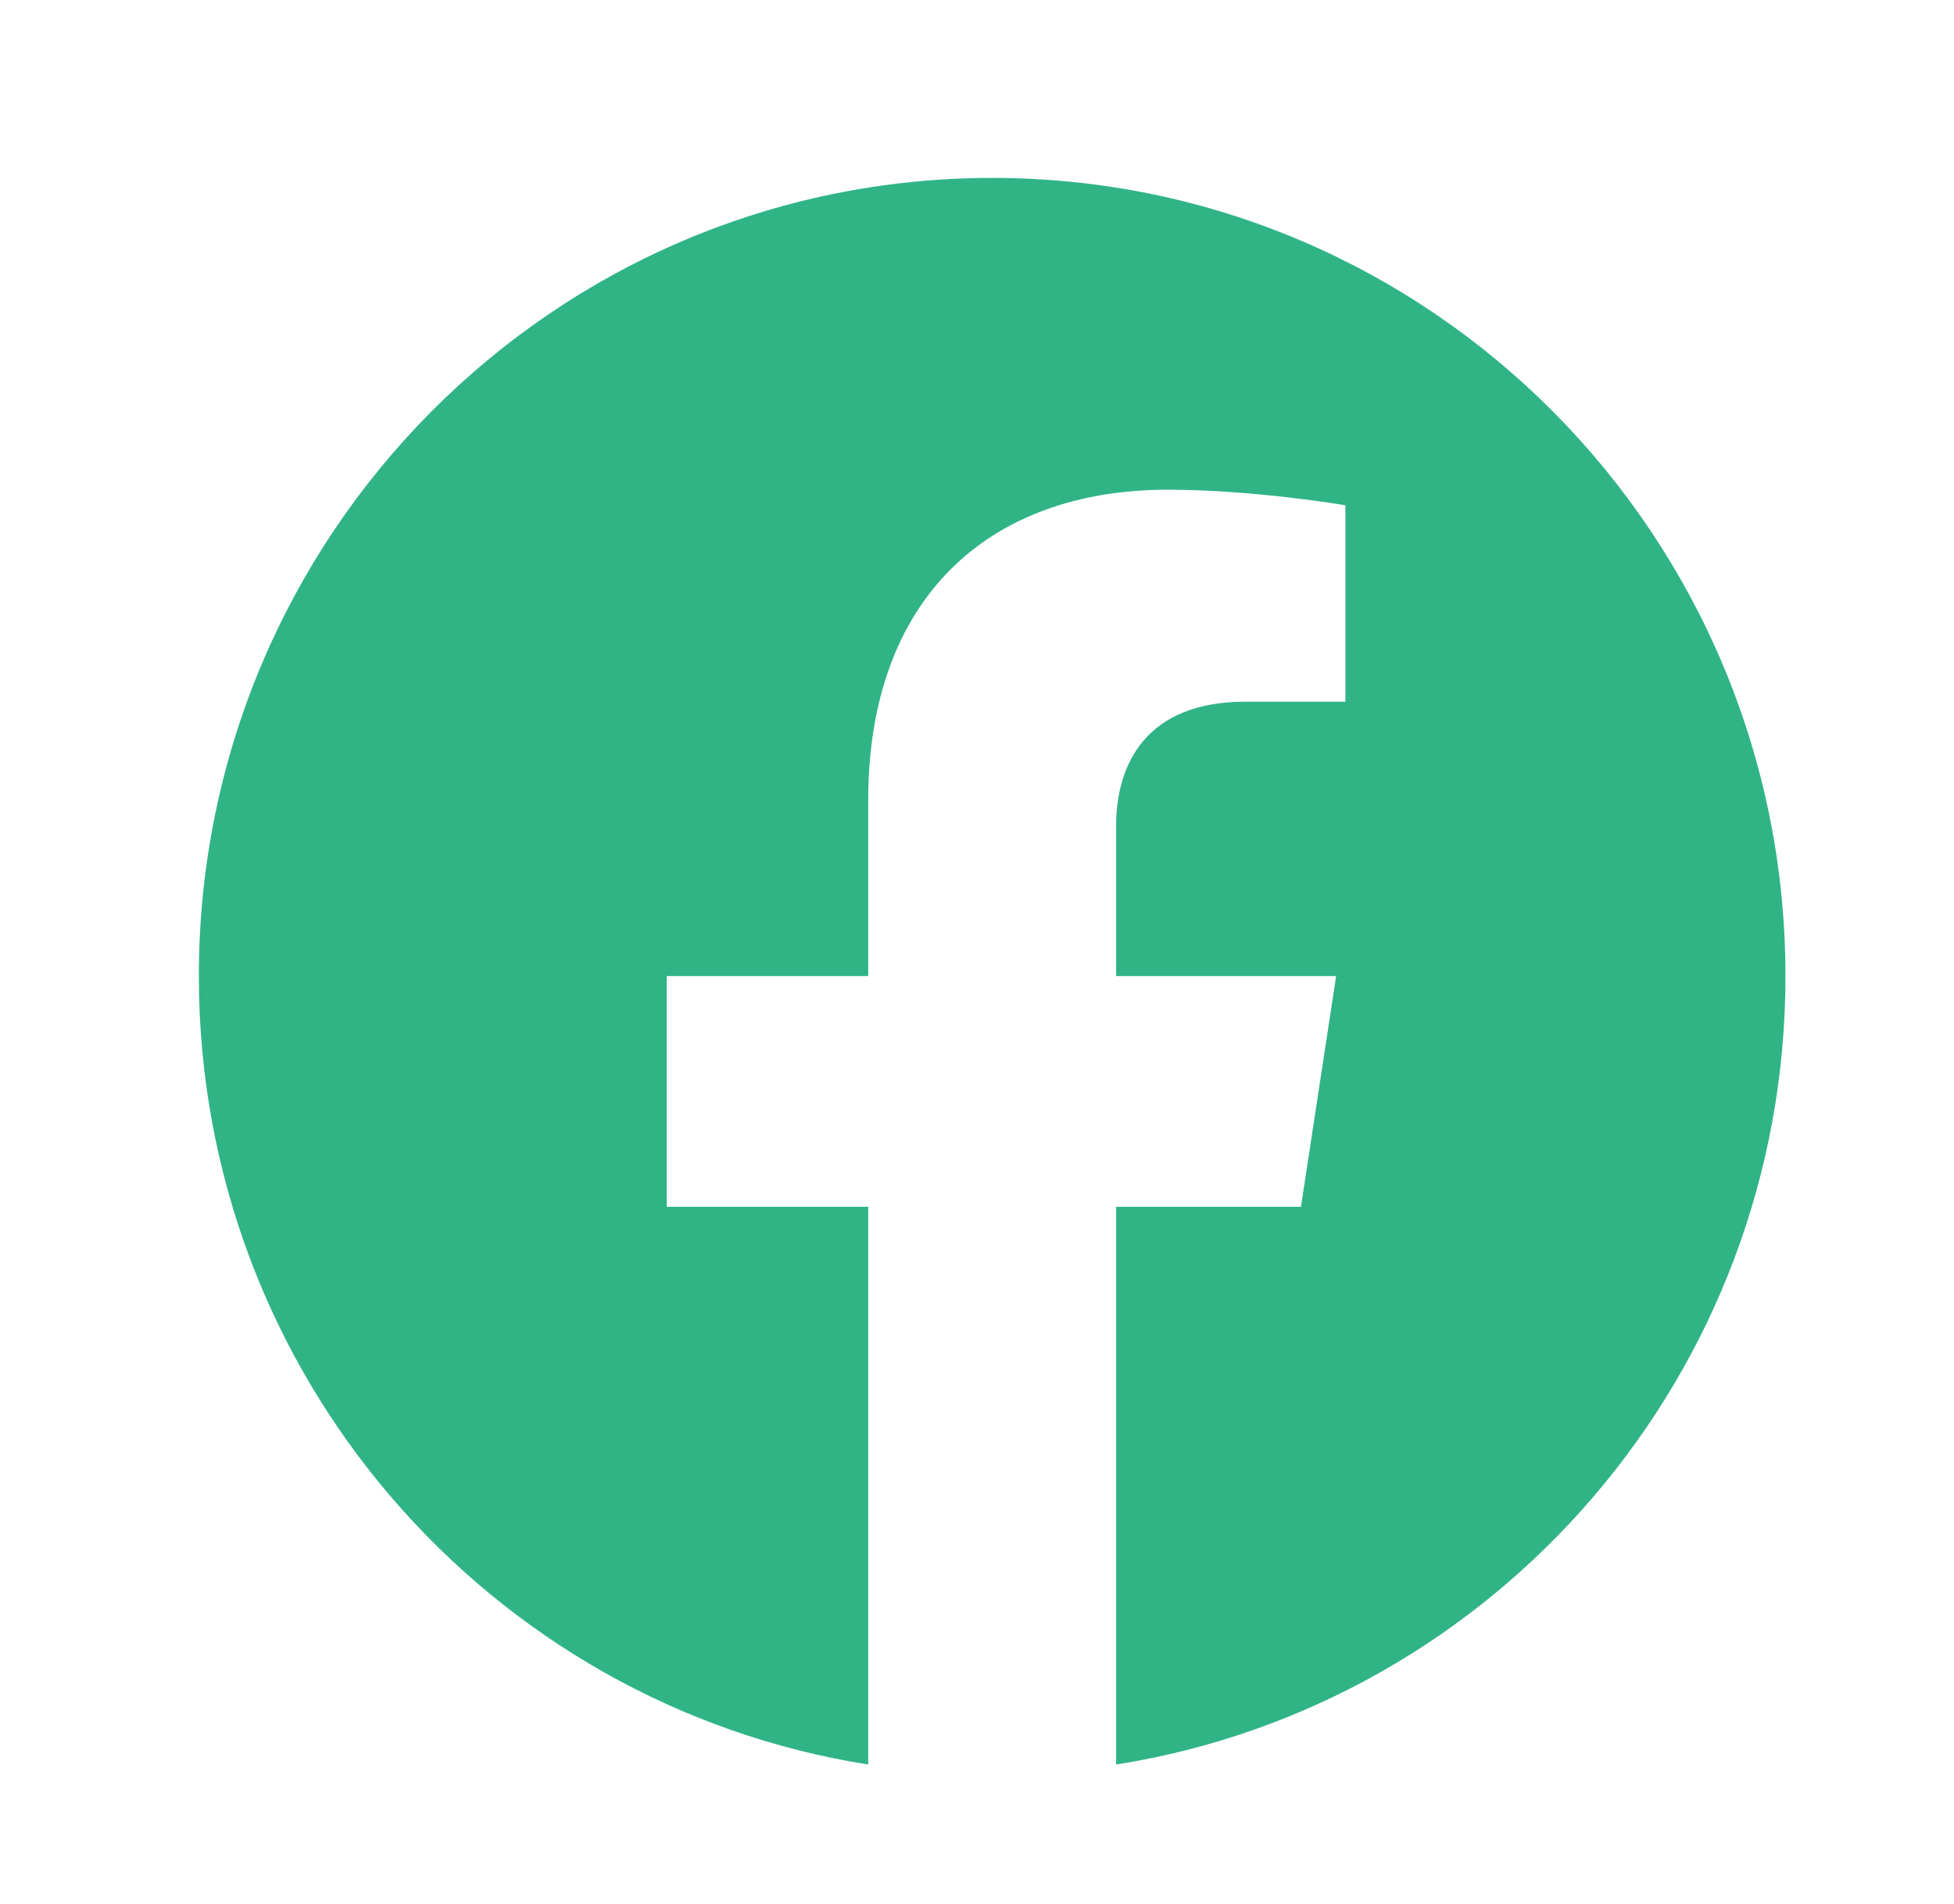<svg xmlns="http://www.w3.org/2000/svg" width="39" height="38" viewBox="0 0 39 38" fill="none"><path d="M35.636 19.481C35.636 10.683 28.547 3.551 19.803 3.551C11.058 3.551 3.969 10.683 3.969 19.481C3.969 27.432 9.759 34.023 17.329 35.218V24.086H13.308V19.481H17.329V15.971C17.329 11.979 19.692 9.774 23.309 9.774C25.041 9.774 26.853 10.085 26.853 10.085V14.005H24.857C22.89 14.005 22.276 15.233 22.276 16.493V19.481H26.668L25.966 24.086H22.276V35.218C29.846 34.023 35.636 27.432 35.636 19.481Z" fill="#30B486"></path></svg>
